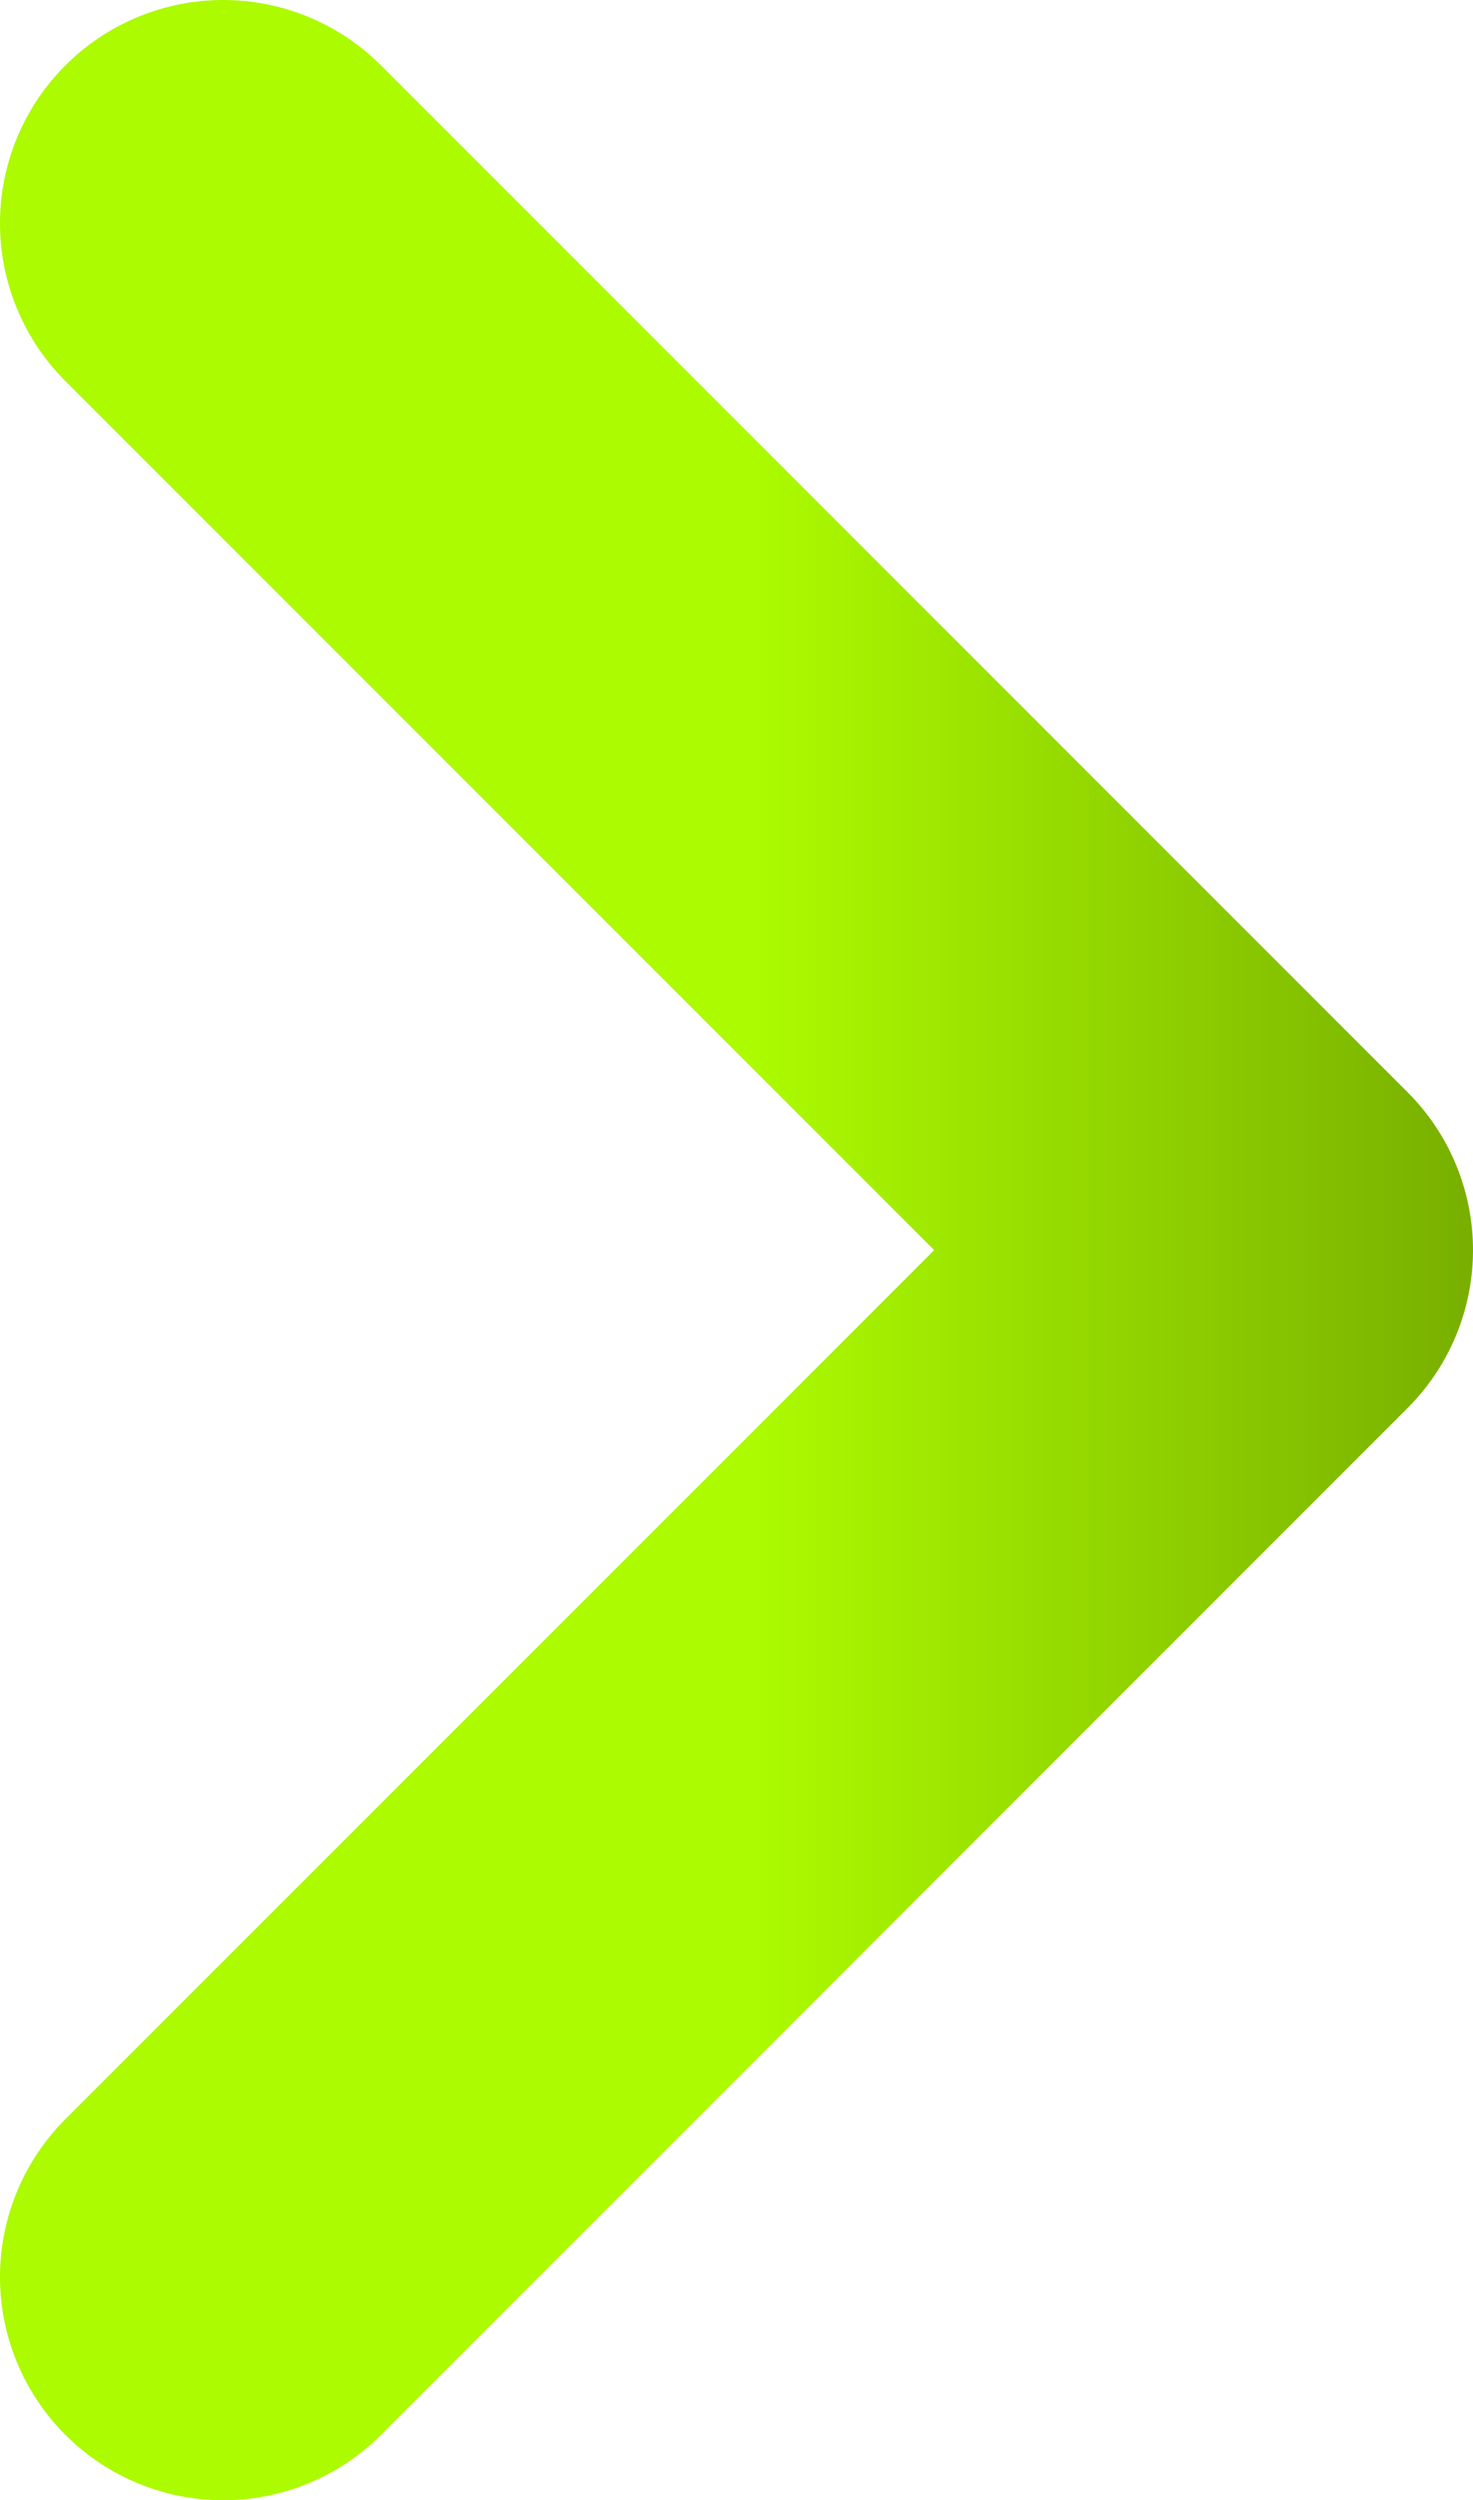 <?xml version="1.0" encoding="UTF-8"?> <svg xmlns="http://www.w3.org/2000/svg" width="33" height="56" viewBox="0 0 33 56" fill="none"><path d="M5 51L28 28L5 5" stroke="url(#paint0_linear_2914_9)" stroke-width="10" stroke-linecap="round" stroke-linejoin="round"></path><defs><linearGradient id="paint0_linear_2914_9" x1="-33" y1="26" x2="53.5" y2="26" gradientUnits="userSpaceOnUse"><stop offset="0.577" stop-color="#ACFB00"></stop><stop offset="1" stop-color="#364E00"></stop></linearGradient></defs></svg> 